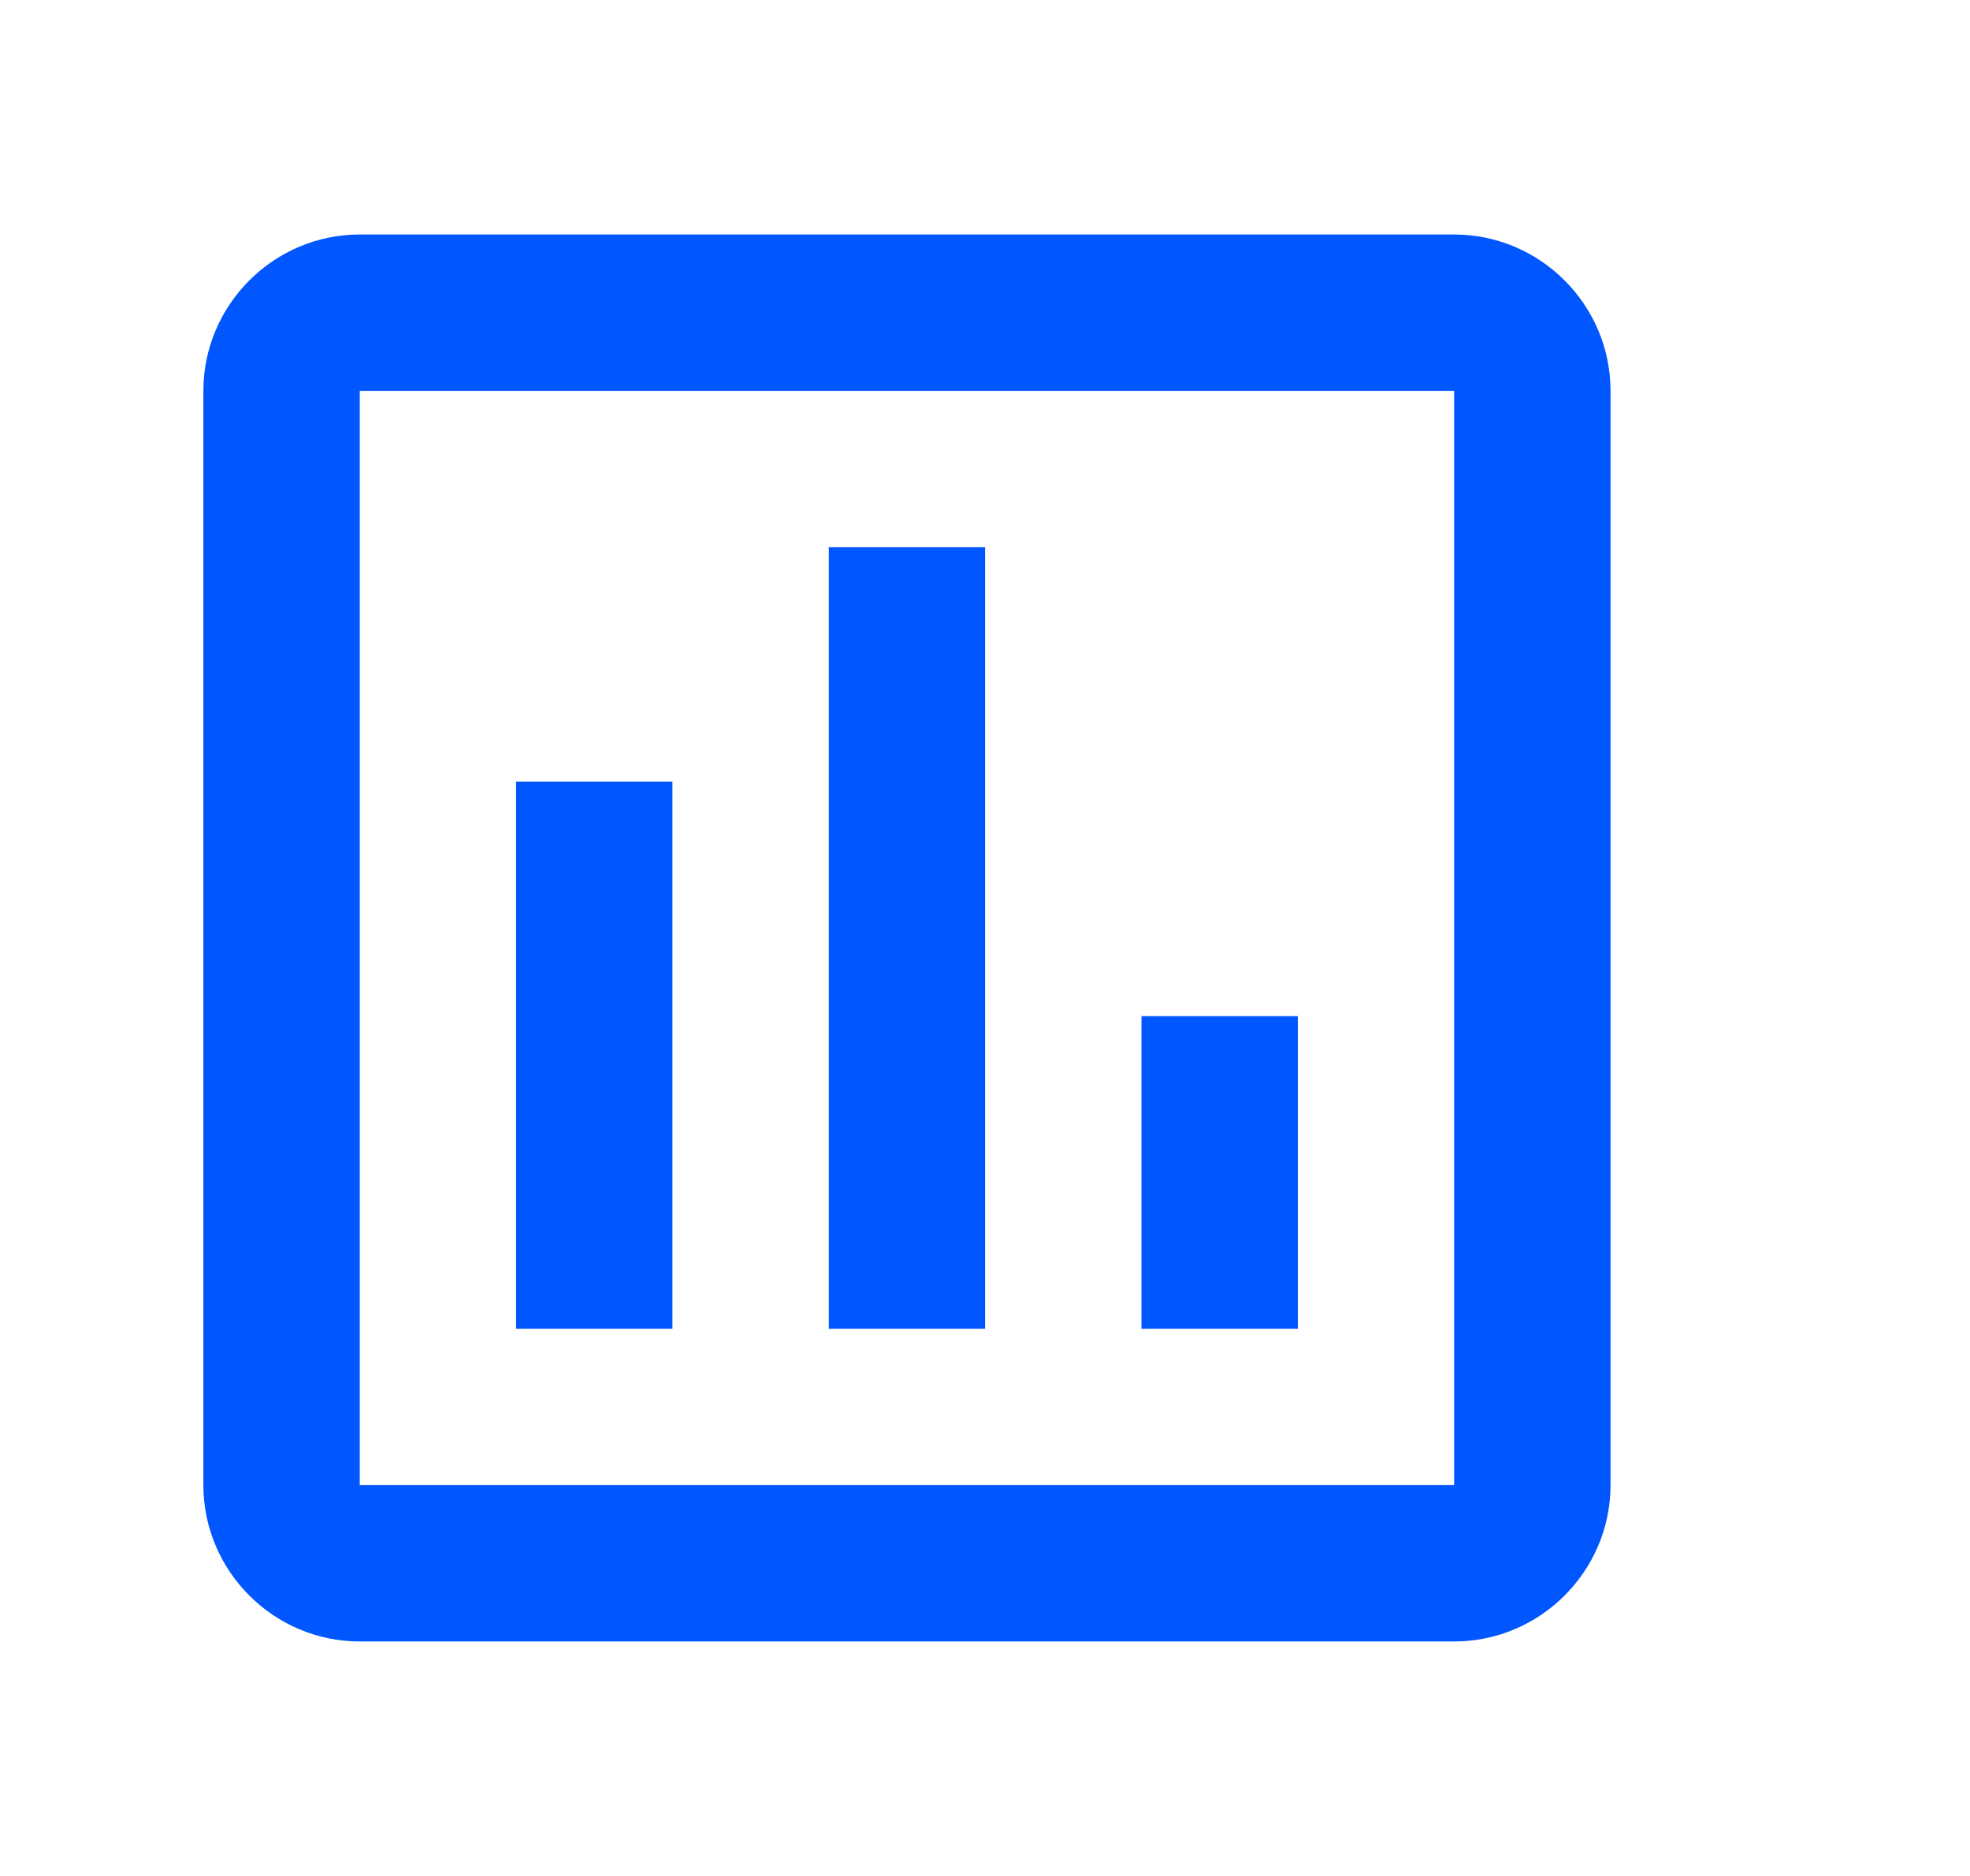 <?xml version="1.0" encoding="UTF-8"?> <svg xmlns="http://www.w3.org/2000/svg" width="21" height="20" viewBox="0 0 21 20" fill="none"><path d="M7.168 14.167H5.501V8.333H7.168V14.167ZM10.501 14.167H8.835V5.833H10.501V14.167ZM13.835 14.167H12.168V10.833H13.835V14.167ZM15.501 15.833H3.835V4.167H15.501V15.917M15.501 2.5H3.835C2.918 2.5 2.168 3.25 2.168 4.167V15.833C2.168 16.75 2.918 17.5 3.835 17.5H15.501C16.418 17.5 17.168 16.75 17.168 15.833V4.167C17.168 3.25 16.418 2.5 15.501 2.5Z" fill="#0056FF"></path></svg> 